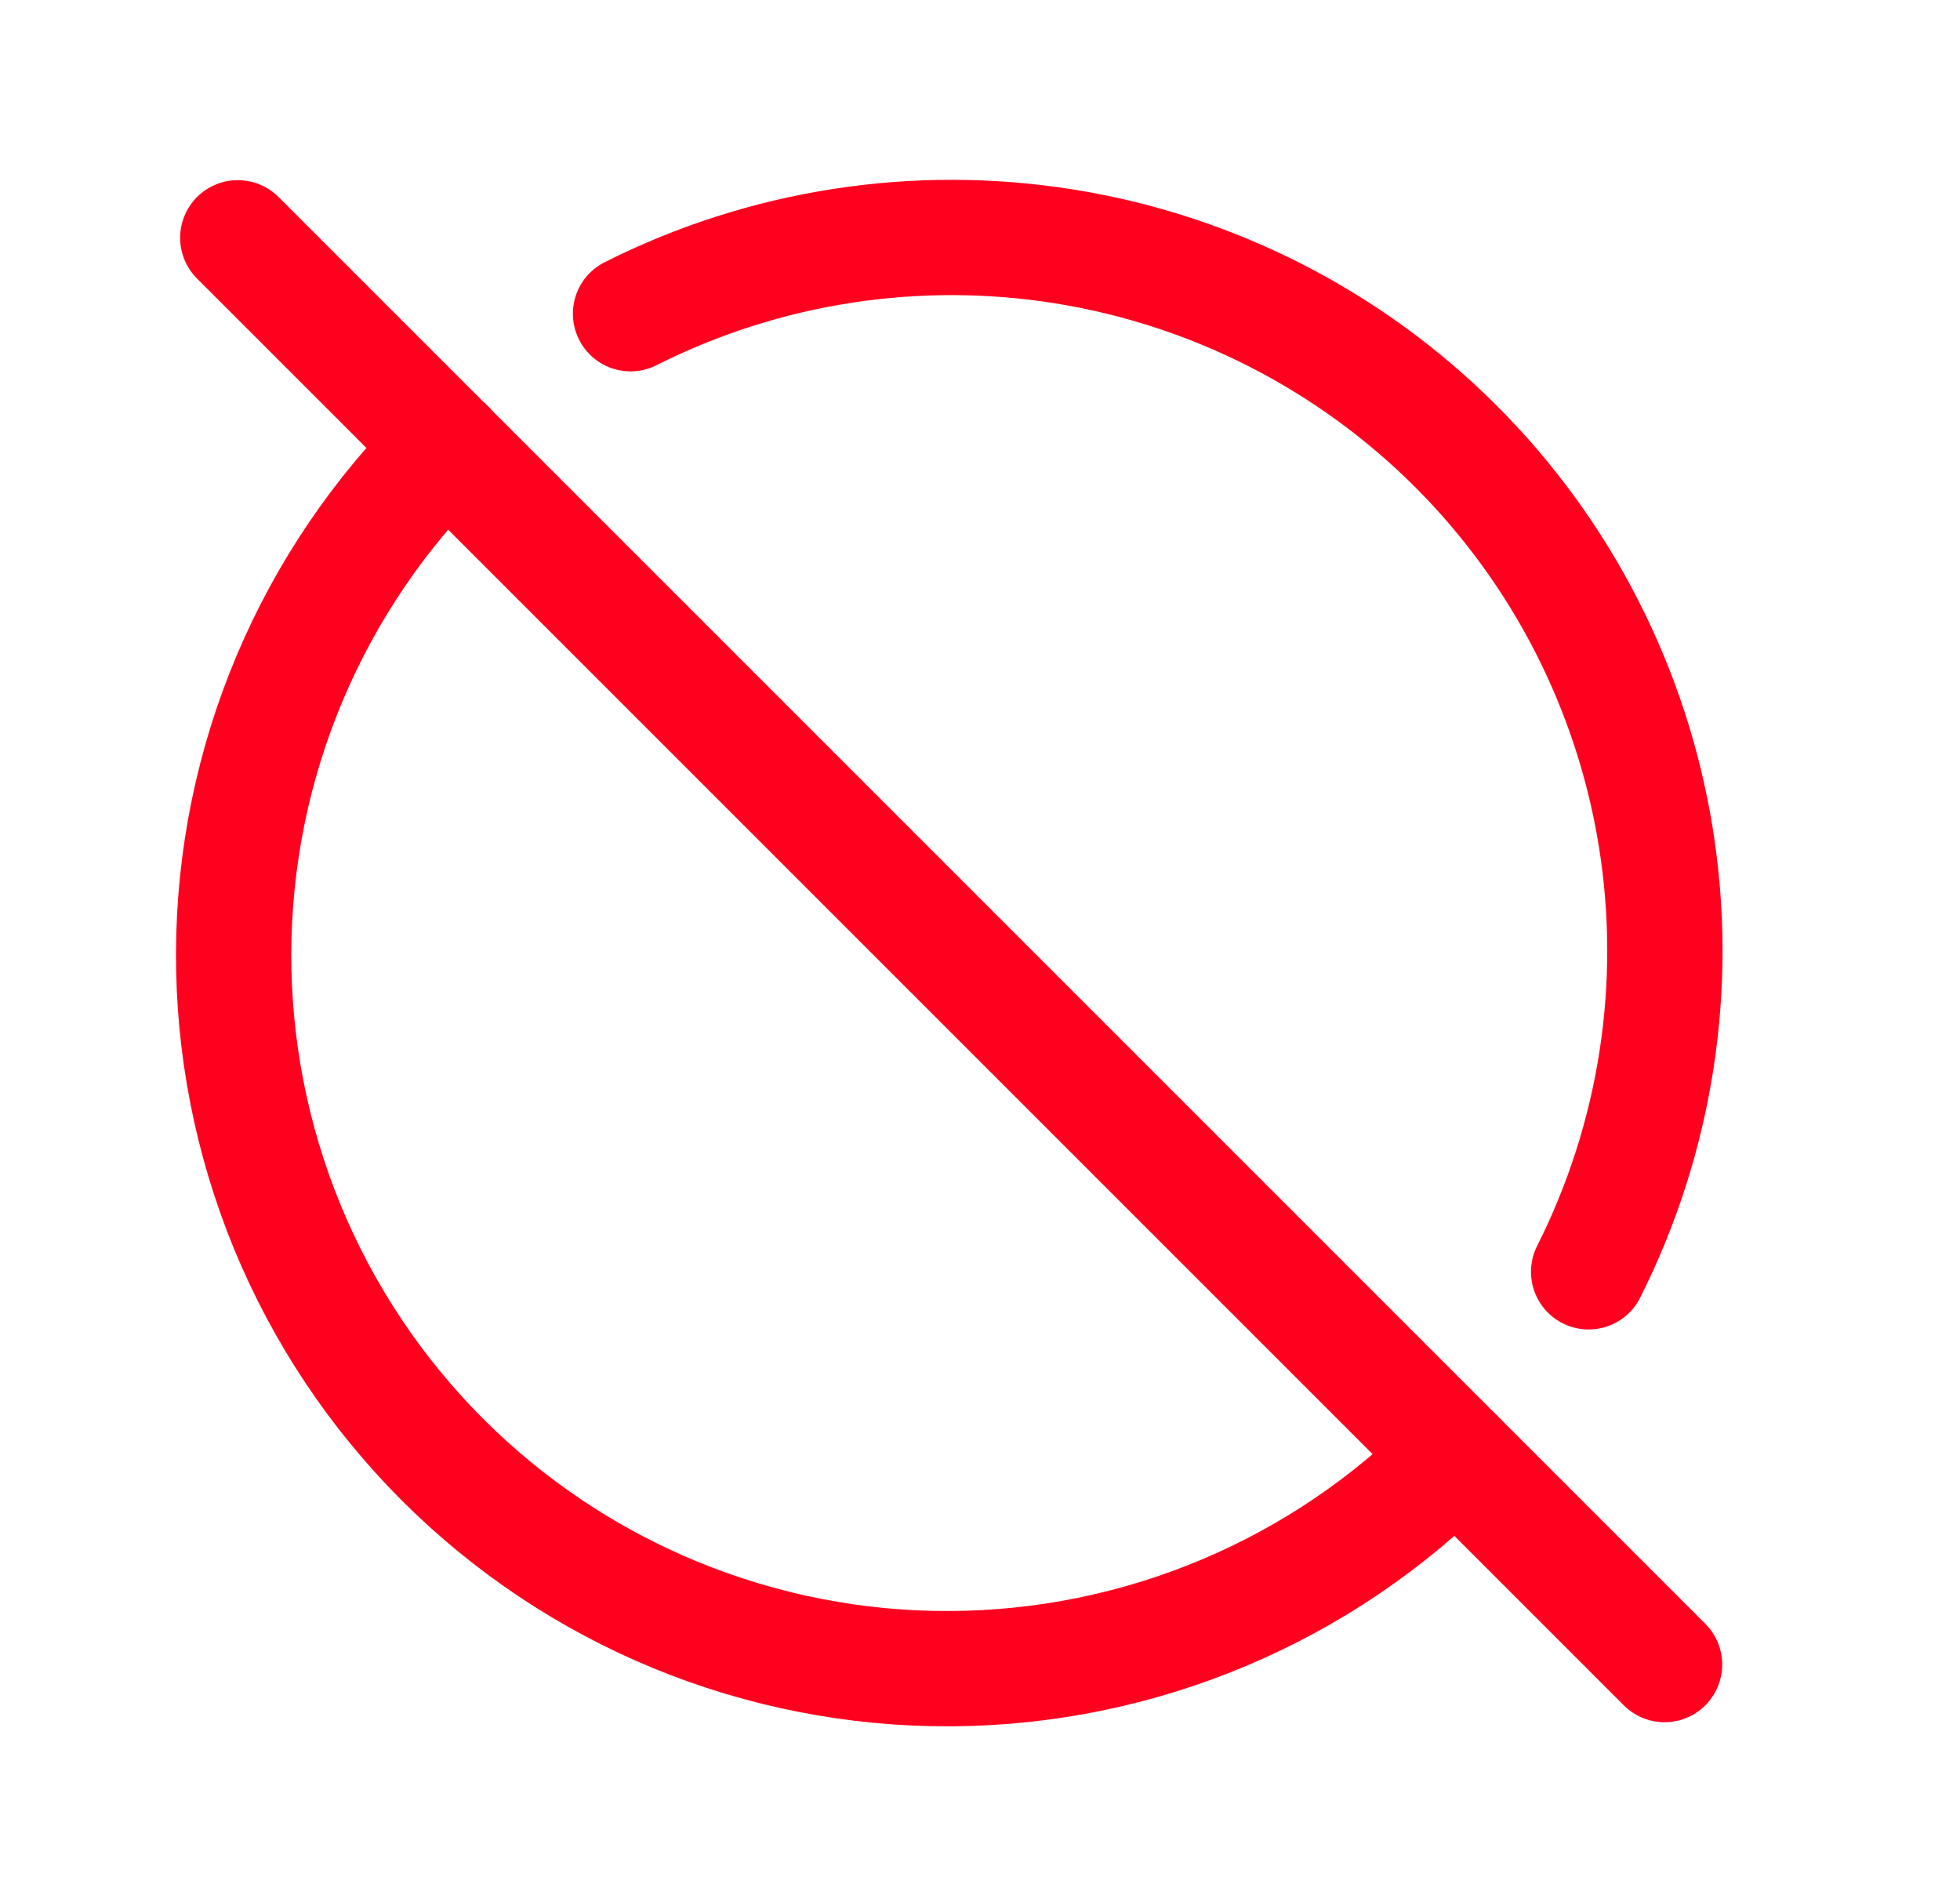 <svg width="34" height="33" viewBox="0 0 34 33" fill="none" xmlns="http://www.w3.org/2000/svg">
<path d="M27.558 22.062C28.729 19.737 29.137 17.101 28.724 14.53C28.311 11.96 27.098 9.585 25.256 7.743C23.415 5.902 21.041 4.689 18.47 4.276C15.899 3.863 13.263 4.271 10.938 5.442M7.751 7.748C6.586 8.894 5.66 10.258 5.025 11.764C4.39 13.269 4.06 14.885 4.053 16.518C4.046 18.152 4.363 19.771 4.984 21.282C5.606 22.792 6.521 24.165 7.676 25.32C8.831 26.475 10.203 27.391 11.713 28.013C13.224 28.635 14.842 28.953 16.476 28.946C18.11 28.94 19.726 28.61 21.231 27.976C22.737 27.342 24.102 26.416 25.248 25.252" stroke="#FF001F" stroke-width="2" stroke-linecap="round" stroke-linejoin="round"/>
<path d="M4.125 4.125L28.875 28.875" stroke="#FF001F" stroke-width="2" stroke-linecap="round" stroke-linejoin="round"/>
</svg>
